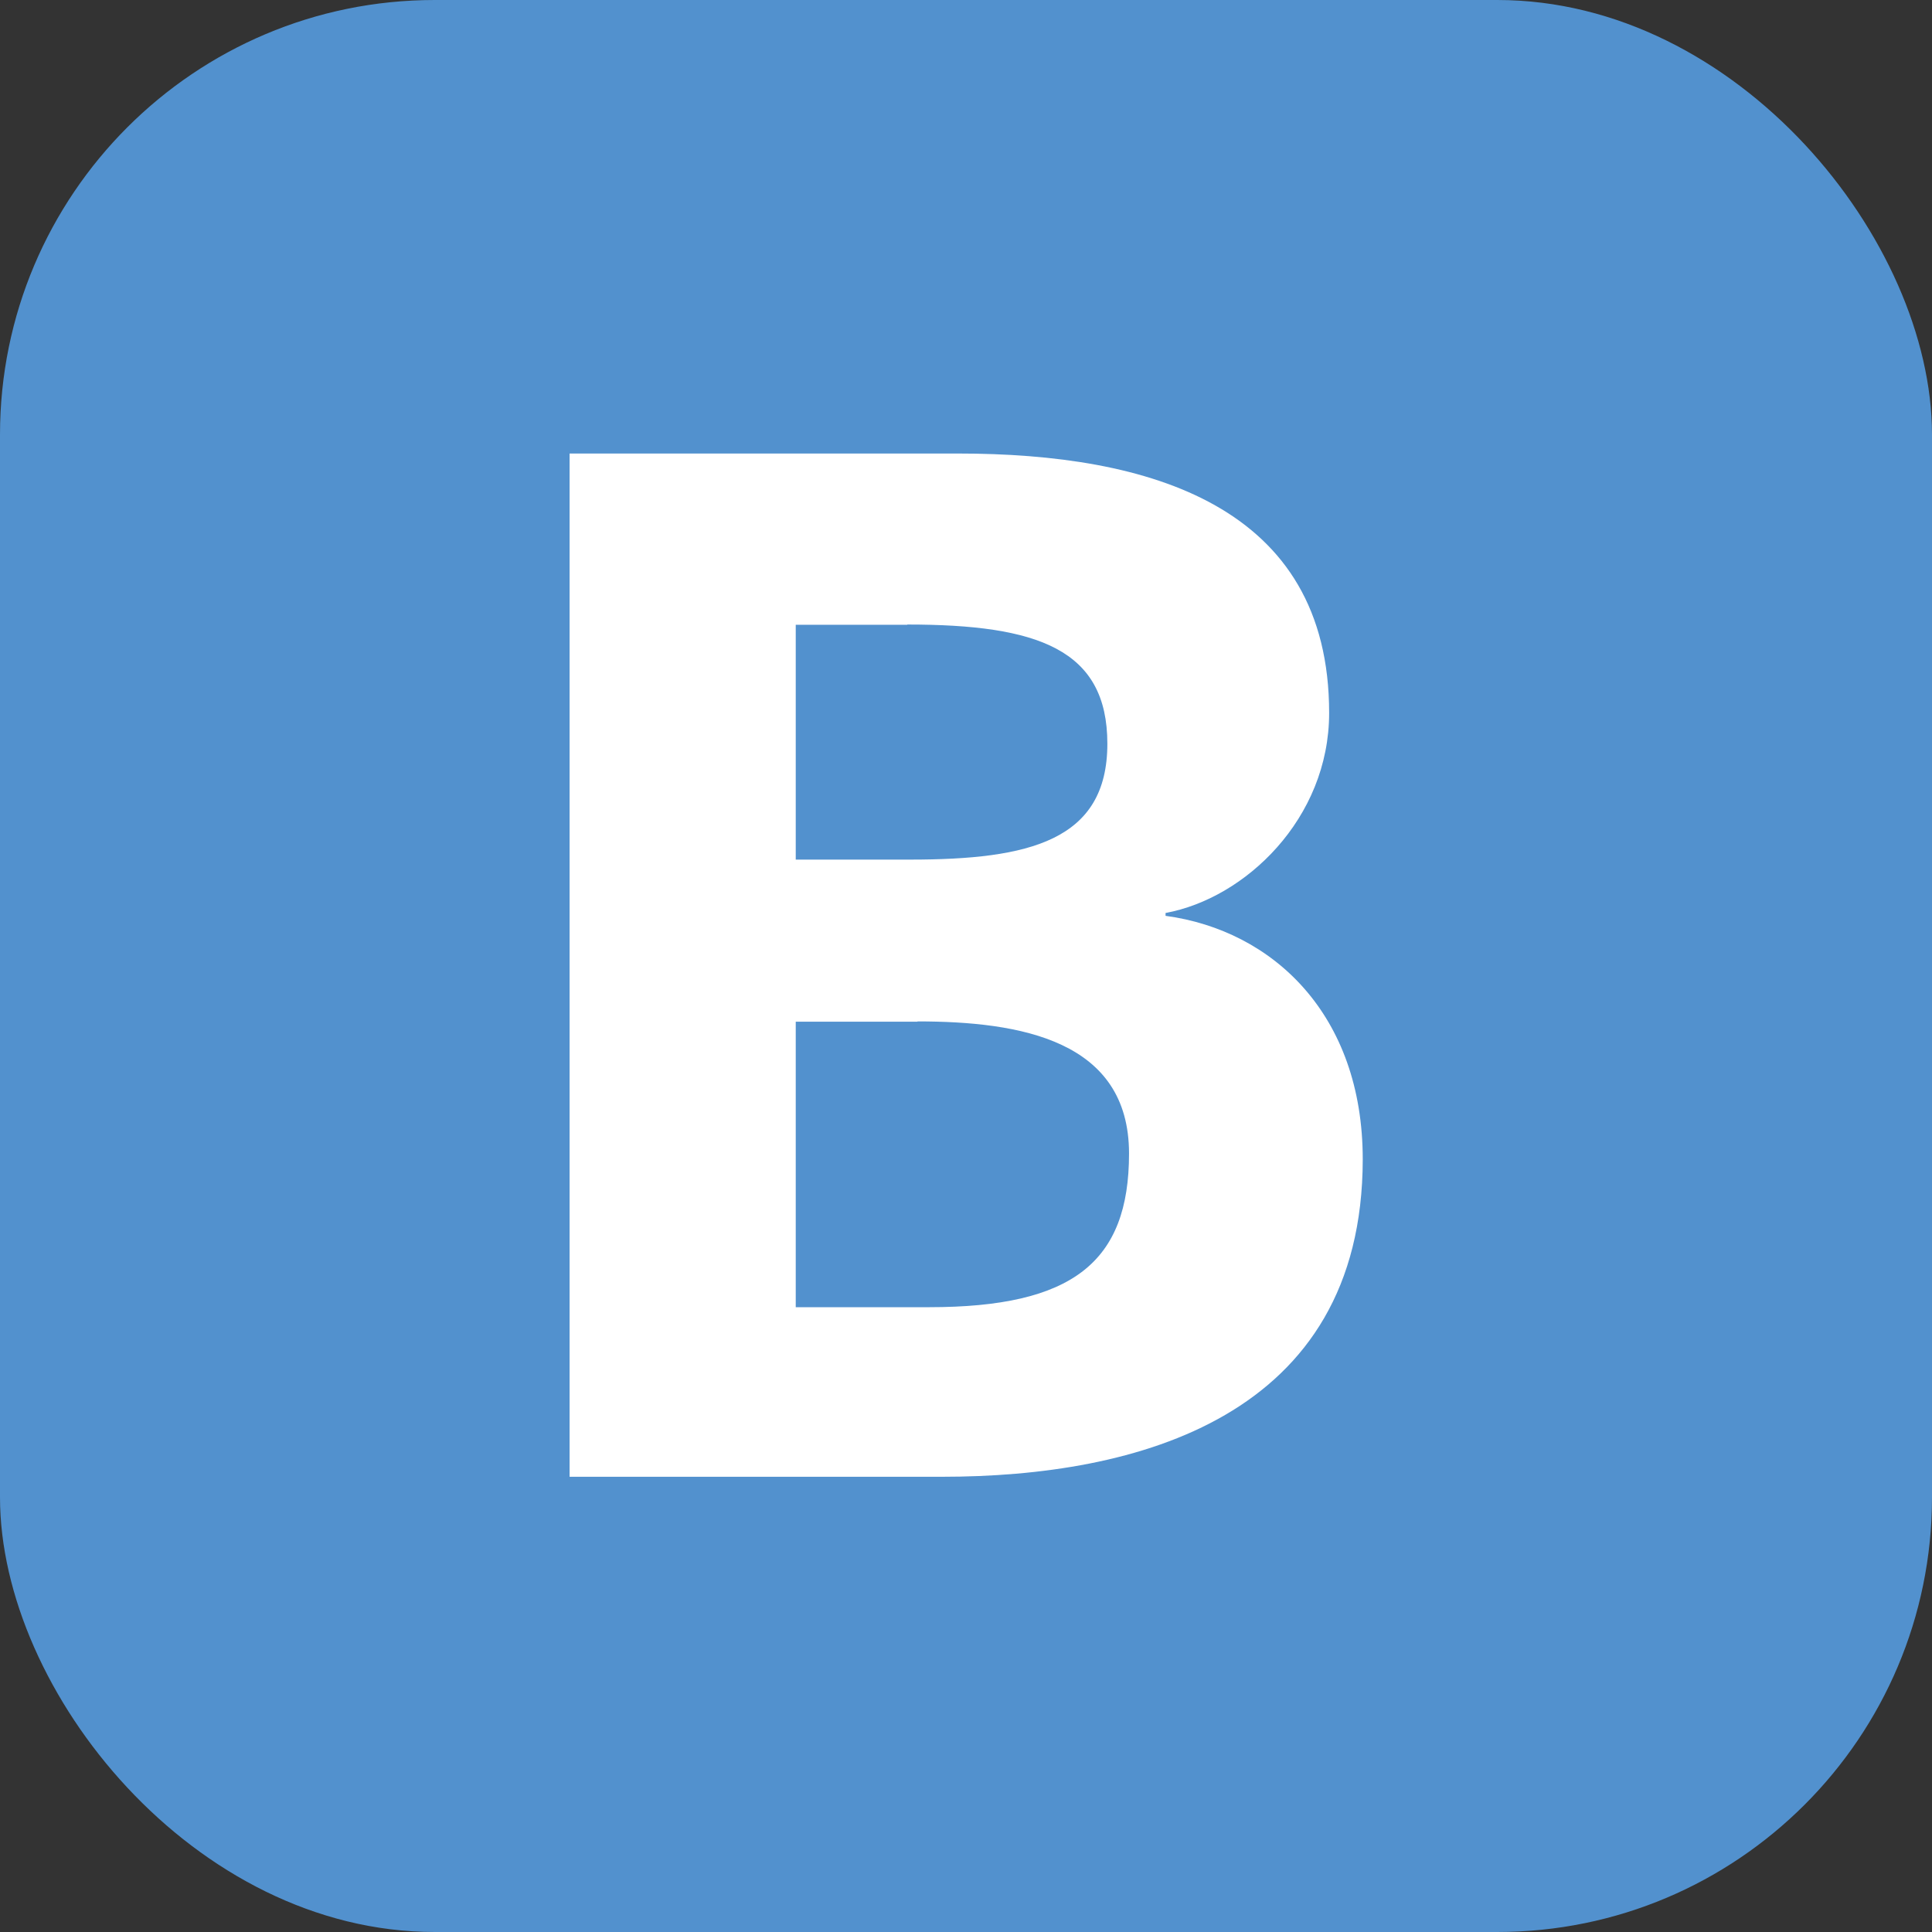 <?xml version="1.0" encoding="utf-8" ?>
<svg xmlns="http://www.w3.org/2000/svg" width="30" height="30" viewBox="0 0 283.46 283.46" x="230" y="120">
    <rect x="0" y="0" width="283.46" height="283.46" fill="#333333" stroke="none"/>
    <rect width="283.46" height="283.46" rx="63.78" fill="#5291ce" />
    <path d="M138.22 216.67H83.57V66.54h57c28.07 0 54.44 7.65 54.44 38.06 0 15.53-12.34 27.22-24 29.35v.42c15.73 2.13 28.93 14.46 28.93 35.73-.04 37.9-33.22 46.57-61.72 46.57m-5.1-125h-16.37v34.45h16.79c17.44 0 28.93-2.76 28.93-17 0-13.87-10.21-17.49-29.35-17.49m1.49 58.27h-17.86v41.89h19.56c21.05 0 29.34-6.59 29.34-22.54 0-16.63-15.94-19.39-31.04-19.39" fill="white" />
</svg>
